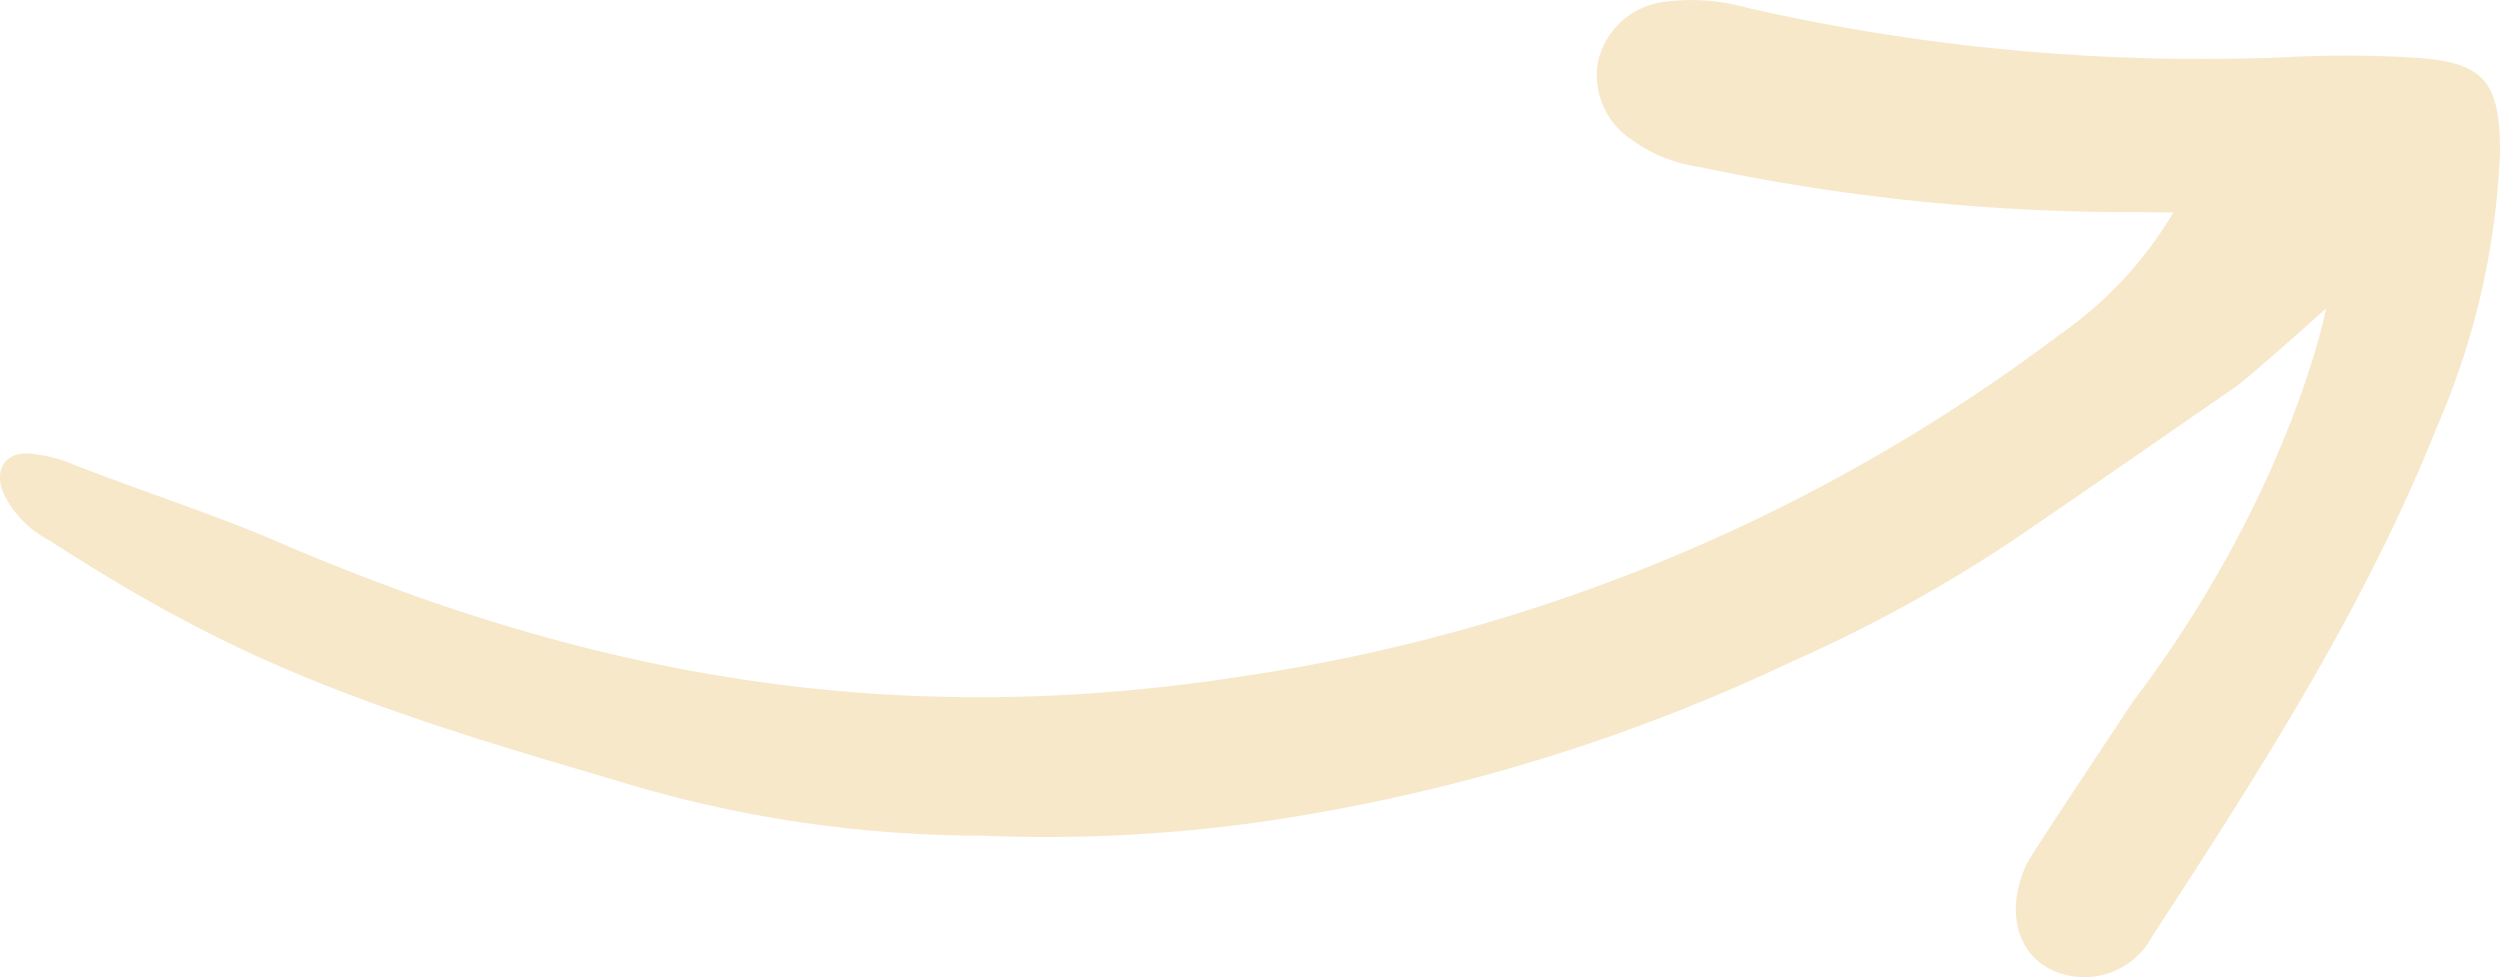 <svg xmlns="http://www.w3.org/2000/svg" viewBox="0 0 104.68 40.91"><path d="M91,8.91A16.32,16.32,0,0,1,86.27,14a74.84,74.84,0,0,1-34,14.29c-14.57,2.31-27.3.17-40.7-5.62C9.13,21.61,5.52,20.43,3,19.43A6,6,0,0,0,1.23,19c-1-.07-1.48.66-1.1,1.63a4.33,4.33,0,0,0,1.92,2c7.28,4.68,12,6.66,23.56,10A52,52,0,0,0,41.12,35,63.9,63.9,0,0,0,55.4,34a77.6,77.6,0,0,0,19.7-6.32,61.82,61.82,0,0,0,9-4.92c3.17-2.15,6.3-4.34,9.45-6.51.67-.46,3.85-3.33,3.85-3.33s-1.47,7.74-8.12,16.51C88,31.38,85,35.86,84.84,36.23c-.84,1.85-.43,3.62,1,4.36a3.22,3.22,0,0,0,4.28-1.38C94.59,32.36,99,25.5,102.06,17.84a32,32,0,0,0,2.62-11.43c0-3.07-.68-3.83-3.79-4a48.76,48.76,0,0,0-5.27,0A85.86,85.86,0,0,1,73.13.33,8.57,8.57,0,0,0,69.75.08a3.24,3.24,0,0,0-2.84,2.53,3.22,3.22,0,0,0,1.4,3.24A6.27,6.27,0,0,0,71.15,7,87.18,87.18,0,0,0,89.66,8.89Z" transform="translate(0 -0.01)" style="fill:#f7e8ca"></path></svg>